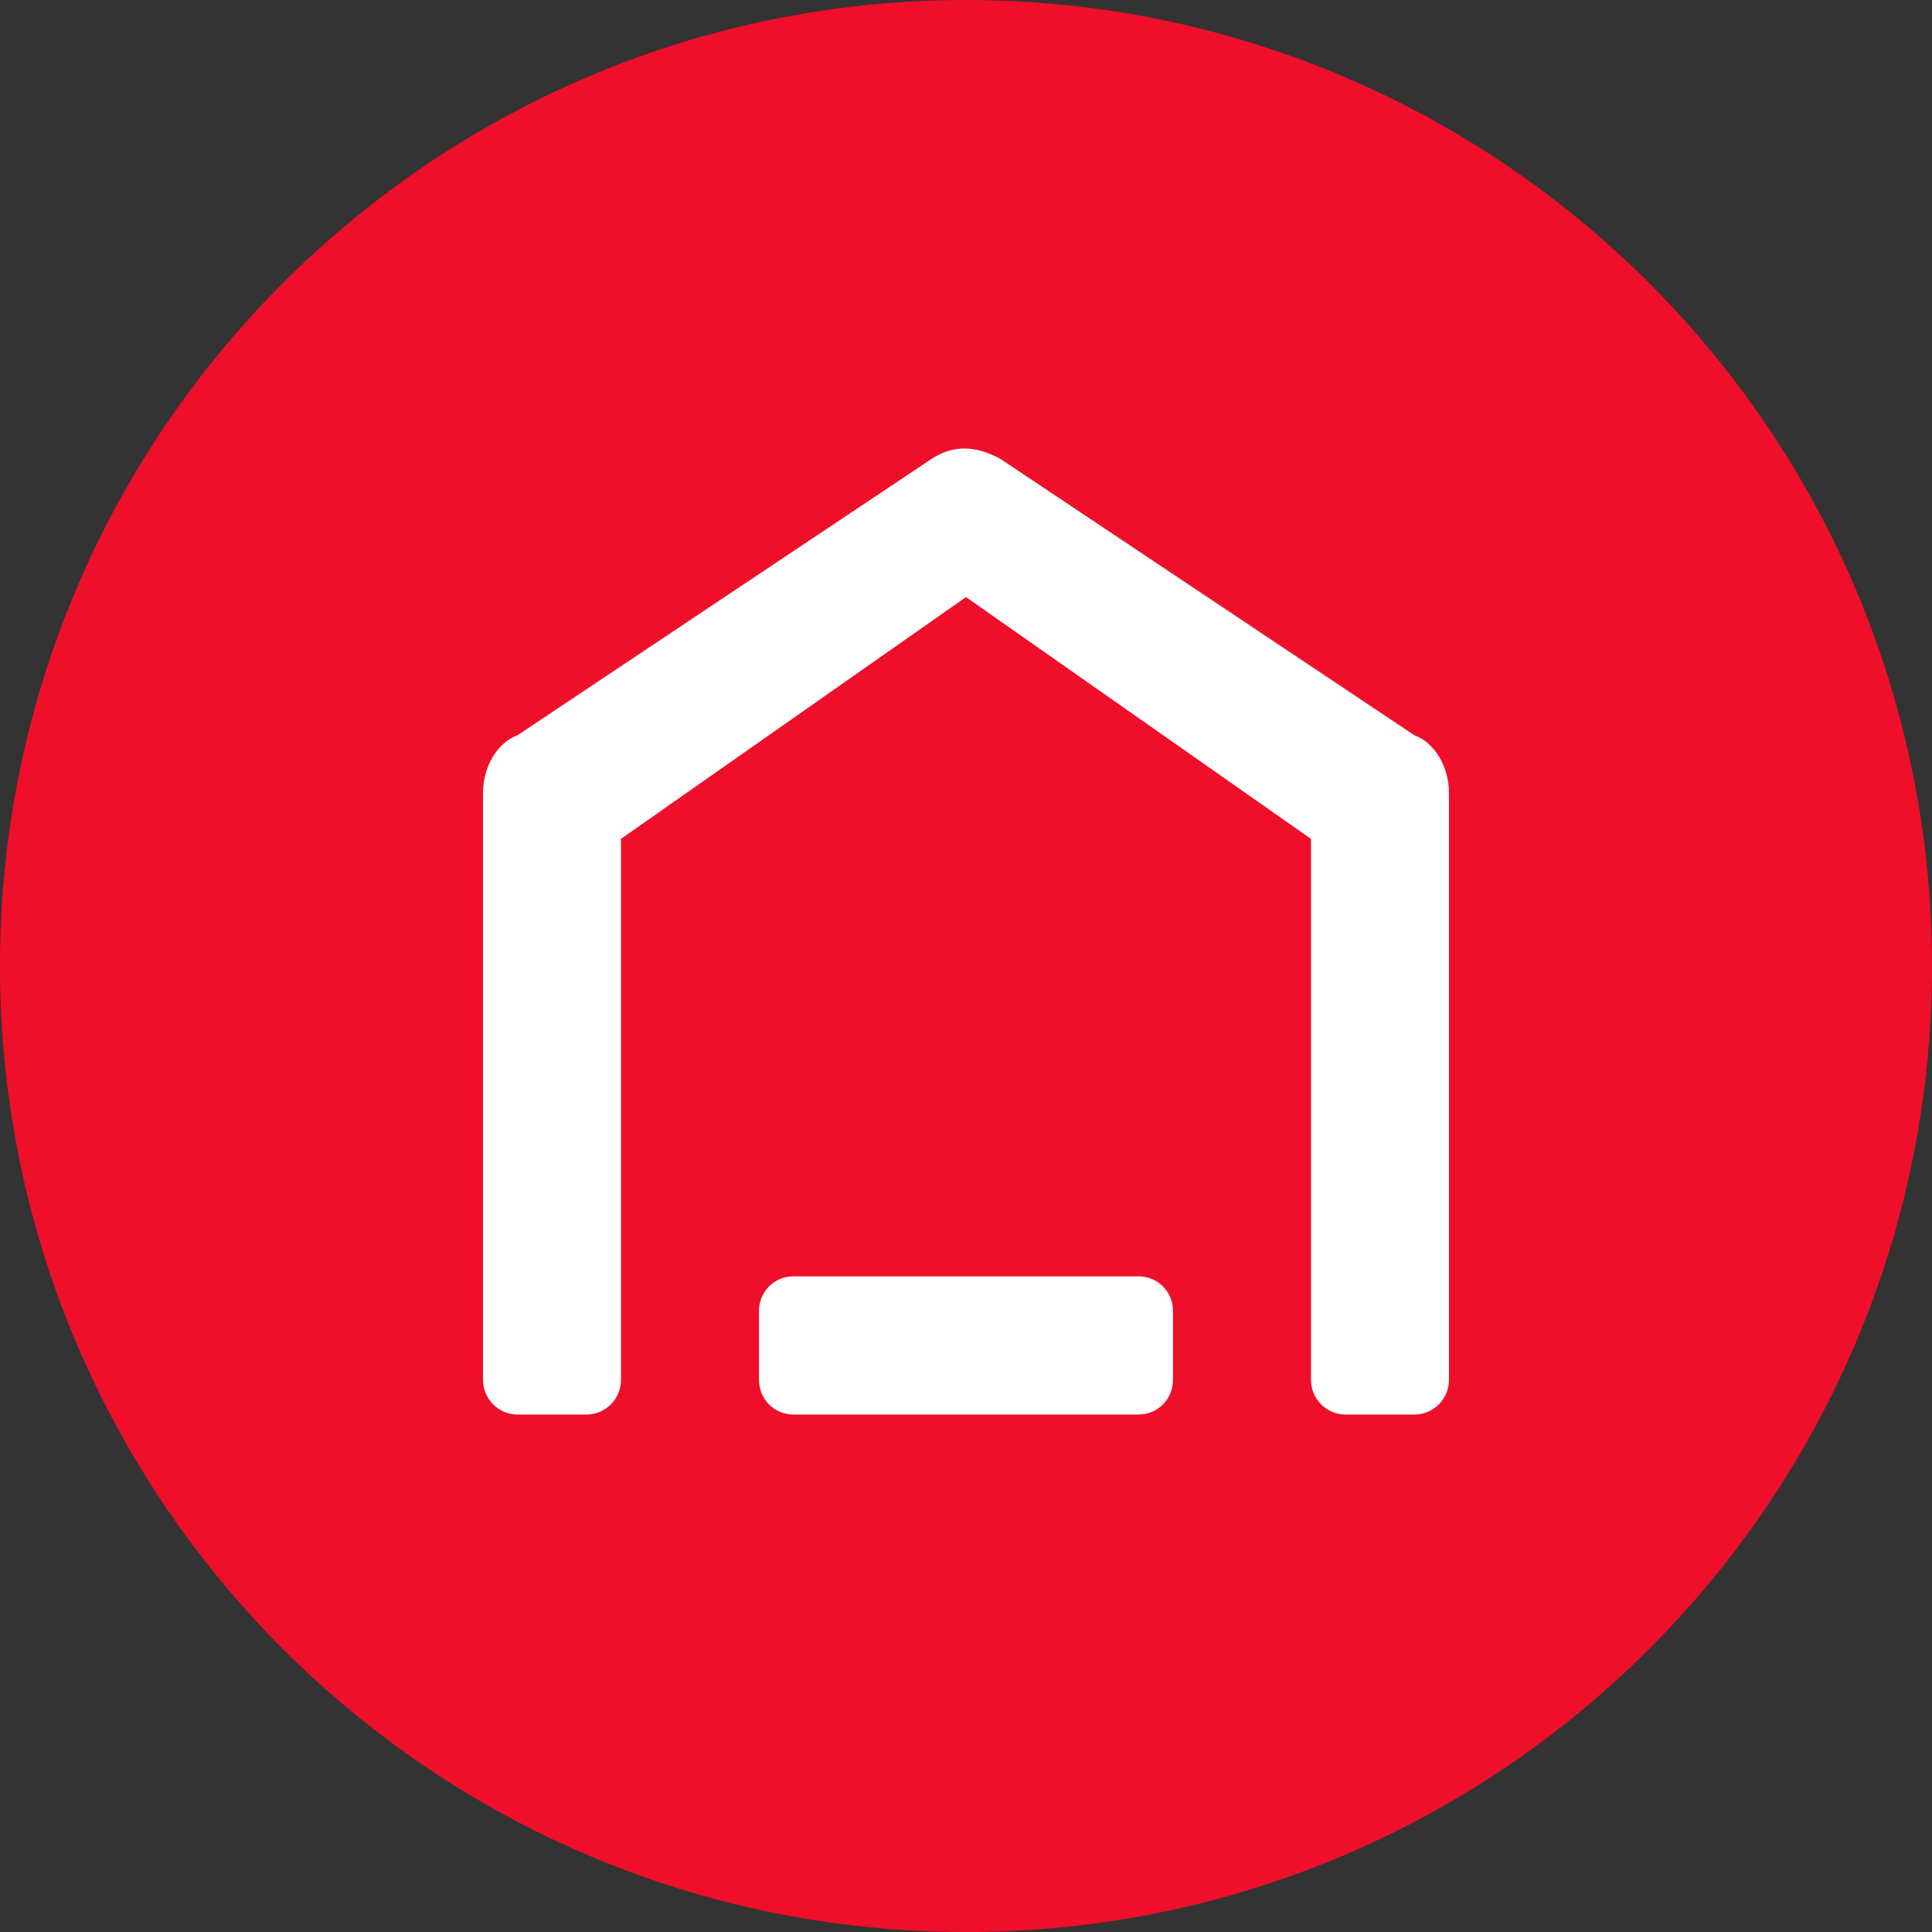 <svg xmlns="http://www.w3.org/2000/svg" width="52" height="52" viewBox="0 0 52 52">
    <rect x="0" y="0" width="52" height="52" fill="#333333" stroke="none"/>
    <g fill="none" fill-rule="evenodd">
        <path fill="#EF0F2A" d="M26 0c14.358 0 26 11.642 26 26 0 14.36-11.642 26-26 26S0 40.36 0 26C0 11.642 11.642 0 26 0z"/>
        <path fill="#FFF" d="M30.643 34.353c.524 0 .928.417.928.93v1.859c0 .511-.404.93-.928.93h-9.286c-.524 0-.928-.419-.928-.93v-1.86c0-.512.404-.929.928-.929h9.286zm-3.714-22L38.07 19.79c.532.19.929.835.929 1.549v15.803c0 .51-.416.93-.929.93h-1.857c-.512 0-.928-.42-.928-.93V22.578L26 16.071l-9.286 6.507v14.564c0 .51-.416.93-.928.93h-1.857c-.513 0-.929-.42-.929-.93V21.339c0-.714.397-1.36.929-1.55l11.142-7.436c.564-.375 1.181-.375 1.858 0z"/>
    </g>
</svg>
